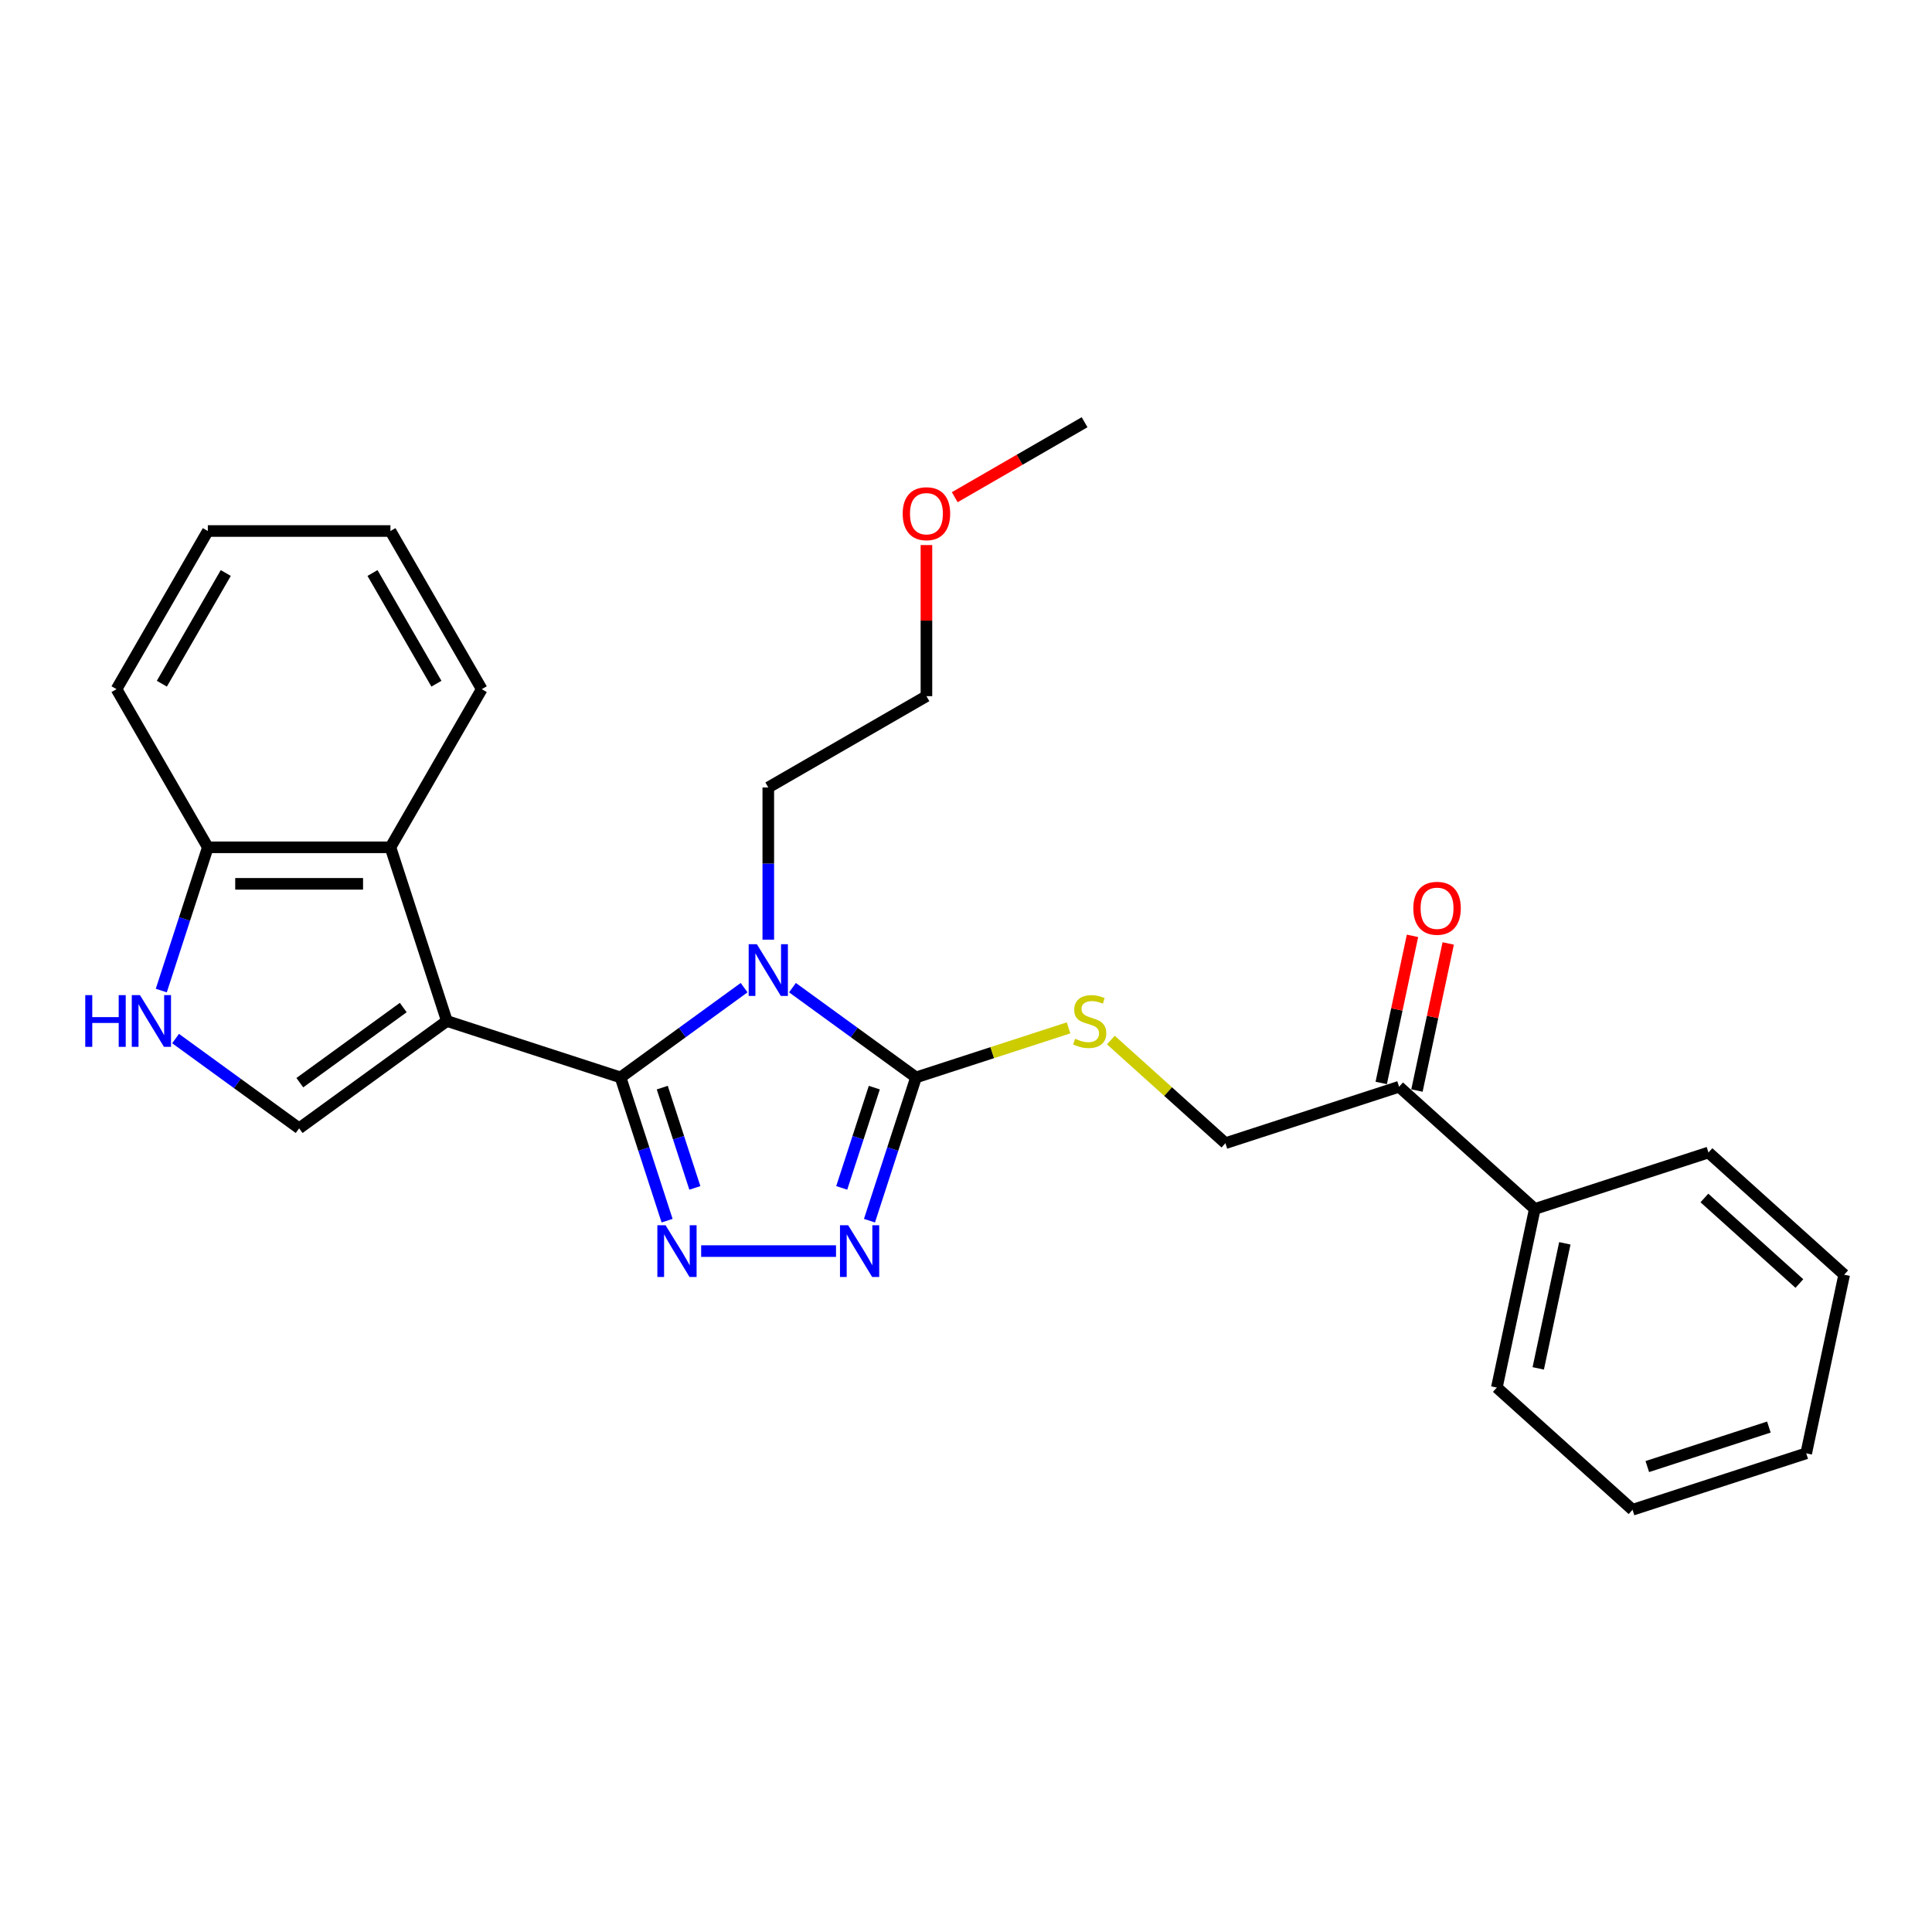 <?xml version='1.0' encoding='iso-8859-1'?>
<svg version='1.1' baseProfile='full'
              xmlns='http://www.w3.org/2000/svg'
                      xmlns:rdkit='http://www.rdkit.org/xml'
                      xmlns:xlink='http://www.w3.org/1999/xlink'
                  xml:space='preserve'
width='1000px' height='1000px' viewBox='0 0 1000 1000'>
<!-- END OF HEADER -->
<rect style='opacity:1.0;fill:#FFFFFF;stroke:none' width='1000' height='1000' x='0' y='0'> </rect>
<path class='bond-0' d='M 321.196,557.671 L 231.301,528.462' style='fill:none;fill-rule:evenodd;stroke:#000000;stroke-width:6px;stroke-linecap:butt;stroke-linejoin:miter;stroke-opacity:1' />
<path class='bond-1' d='M 321.196,557.671 L 353.173,534.438' style='fill:none;fill-rule:evenodd;stroke:#000000;stroke-width:6px;stroke-linecap:butt;stroke-linejoin:miter;stroke-opacity:1' />
<path class='bond-1' d='M 353.173,534.438 L 385.15,511.205' style='fill:none;fill-rule:evenodd;stroke:#0000FF;stroke-width:6px;stroke-linecap:butt;stroke-linejoin:miter;stroke-opacity:1' />
<path class='bond-2' d='M 321.196,557.671 L 333.242,594.745' style='fill:none;fill-rule:evenodd;stroke:#000000;stroke-width:6px;stroke-linecap:butt;stroke-linejoin:miter;stroke-opacity:1' />
<path class='bond-2' d='M 333.242,594.745 L 345.288,631.818' style='fill:none;fill-rule:evenodd;stroke:#0000FF;stroke-width:6px;stroke-linecap:butt;stroke-linejoin:miter;stroke-opacity:1' />
<path class='bond-2' d='M 342.788,562.951 L 351.22,588.903' style='fill:none;fill-rule:evenodd;stroke:#000000;stroke-width:6px;stroke-linecap:butt;stroke-linejoin:miter;stroke-opacity:1' />
<path class='bond-2' d='M 351.22,588.903 L 359.653,614.855' style='fill:none;fill-rule:evenodd;stroke:#0000FF;stroke-width:6px;stroke-linecap:butt;stroke-linejoin:miter;stroke-opacity:1' />
<path class='bond-5' d='M 231.301,528.462 L 154.832,584.02' style='fill:none;fill-rule:evenodd;stroke:#000000;stroke-width:6px;stroke-linecap:butt;stroke-linejoin:miter;stroke-opacity:1' />
<path class='bond-5' d='M 208.719,521.502 L 155.191,560.393' style='fill:none;fill-rule:evenodd;stroke:#000000;stroke-width:6px;stroke-linecap:butt;stroke-linejoin:miter;stroke-opacity:1' />
<path class='bond-6' d='M 231.301,528.462 L 202.092,438.568' style='fill:none;fill-rule:evenodd;stroke:#000000;stroke-width:6px;stroke-linecap:butt;stroke-linejoin:miter;stroke-opacity:1' />
<path class='bond-3' d='M 410.179,511.205 L 442.156,534.438' style='fill:none;fill-rule:evenodd;stroke:#0000FF;stroke-width:6px;stroke-linecap:butt;stroke-linejoin:miter;stroke-opacity:1' />
<path class='bond-3' d='M 442.156,534.438 L 474.133,557.671' style='fill:none;fill-rule:evenodd;stroke:#000000;stroke-width:6px;stroke-linecap:butt;stroke-linejoin:miter;stroke-opacity:1' />
<path class='bond-14' d='M 397.665,486.366 L 397.665,446.979' style='fill:none;fill-rule:evenodd;stroke:#0000FF;stroke-width:6px;stroke-linecap:butt;stroke-linejoin:miter;stroke-opacity:1' />
<path class='bond-14' d='M 397.665,446.979 L 397.665,407.592' style='fill:none;fill-rule:evenodd;stroke:#000000;stroke-width:6px;stroke-linecap:butt;stroke-linejoin:miter;stroke-opacity:1' />
<path class='bond-4' d='M 362.919,647.566 L 432.723,647.566' style='fill:none;fill-rule:evenodd;stroke:#0000FF;stroke-width:6px;stroke-linecap:butt;stroke-linejoin:miter;stroke-opacity:1' />
<path class='bond-8' d='M 474.133,557.671 L 513.608,544.845' style='fill:none;fill-rule:evenodd;stroke:#000000;stroke-width:6px;stroke-linecap:butt;stroke-linejoin:miter;stroke-opacity:1' />
<path class='bond-8' d='M 513.608,544.845 L 553.083,532.019' style='fill:none;fill-rule:evenodd;stroke:#CCCC00;stroke-width:6px;stroke-linecap:butt;stroke-linejoin:miter;stroke-opacity:1' />
<path class='bond-27' d='M 474.133,557.671 L 462.088,594.745' style='fill:none;fill-rule:evenodd;stroke:#000000;stroke-width:6px;stroke-linecap:butt;stroke-linejoin:miter;stroke-opacity:1' />
<path class='bond-27' d='M 462.088,594.745 L 450.042,631.818' style='fill:none;fill-rule:evenodd;stroke:#0000FF;stroke-width:6px;stroke-linecap:butt;stroke-linejoin:miter;stroke-opacity:1' />
<path class='bond-27' d='M 452.541,562.951 L 444.109,588.903' style='fill:none;fill-rule:evenodd;stroke:#000000;stroke-width:6px;stroke-linecap:butt;stroke-linejoin:miter;stroke-opacity:1' />
<path class='bond-27' d='M 444.109,588.903 L 435.676,614.855' style='fill:none;fill-rule:evenodd;stroke:#0000FF;stroke-width:6px;stroke-linecap:butt;stroke-linejoin:miter;stroke-opacity:1' />
<path class='bond-7' d='M 154.832,584.02 L 122.855,560.788' style='fill:none;fill-rule:evenodd;stroke:#000000;stroke-width:6px;stroke-linecap:butt;stroke-linejoin:miter;stroke-opacity:1' />
<path class='bond-7' d='M 122.855,560.788 L 90.878,537.555' style='fill:none;fill-rule:evenodd;stroke:#0000FF;stroke-width:6px;stroke-linecap:butt;stroke-linejoin:miter;stroke-opacity:1' />
<path class='bond-9' d='M 202.092,438.568 L 107.572,438.568' style='fill:none;fill-rule:evenodd;stroke:#000000;stroke-width:6px;stroke-linecap:butt;stroke-linejoin:miter;stroke-opacity:1' />
<path class='bond-9' d='M 187.914,457.472 L 121.75,457.472' style='fill:none;fill-rule:evenodd;stroke:#000000;stroke-width:6px;stroke-linecap:butt;stroke-linejoin:miter;stroke-opacity:1' />
<path class='bond-15' d='M 202.092,438.568 L 249.353,356.71' style='fill:none;fill-rule:evenodd;stroke:#000000;stroke-width:6px;stroke-linecap:butt;stroke-linejoin:miter;stroke-opacity:1' />
<path class='bond-28' d='M 83.48,512.715 L 95.526,475.641' style='fill:none;fill-rule:evenodd;stroke:#0000FF;stroke-width:6px;stroke-linecap:butt;stroke-linejoin:miter;stroke-opacity:1' />
<path class='bond-28' d='M 95.526,475.641 L 107.572,438.568' style='fill:none;fill-rule:evenodd;stroke:#000000;stroke-width:6px;stroke-linecap:butt;stroke-linejoin:miter;stroke-opacity:1' />
<path class='bond-11' d='M 574.974,538.318 L 604.622,565.013' style='fill:none;fill-rule:evenodd;stroke:#CCCC00;stroke-width:6px;stroke-linecap:butt;stroke-linejoin:miter;stroke-opacity:1' />
<path class='bond-11' d='M 604.622,565.013 L 634.271,591.709' style='fill:none;fill-rule:evenodd;stroke:#000000;stroke-width:6px;stroke-linecap:butt;stroke-linejoin:miter;stroke-opacity:1' />
<path class='bond-17' d='M 107.572,438.568 L 60.311,356.71' style='fill:none;fill-rule:evenodd;stroke:#000000;stroke-width:6px;stroke-linecap:butt;stroke-linejoin:miter;stroke-opacity:1' />
<path class='bond-10' d='M 724.165,562.501 L 634.271,591.709' style='fill:none;fill-rule:evenodd;stroke:#000000;stroke-width:6px;stroke-linecap:butt;stroke-linejoin:miter;stroke-opacity:1' />
<path class='bond-12' d='M 733.411,564.466 L 741.503,526.395' style='fill:none;fill-rule:evenodd;stroke:#000000;stroke-width:6px;stroke-linecap:butt;stroke-linejoin:miter;stroke-opacity:1' />
<path class='bond-12' d='M 741.503,526.395 L 749.595,488.325' style='fill:none;fill-rule:evenodd;stroke:#FF0000;stroke-width:6px;stroke-linecap:butt;stroke-linejoin:miter;stroke-opacity:1' />
<path class='bond-12' d='M 714.92,560.535 L 723.012,522.465' style='fill:none;fill-rule:evenodd;stroke:#000000;stroke-width:6px;stroke-linecap:butt;stroke-linejoin:miter;stroke-opacity:1' />
<path class='bond-12' d='M 723.012,522.465 L 731.104,484.394' style='fill:none;fill-rule:evenodd;stroke:#FF0000;stroke-width:6px;stroke-linecap:butt;stroke-linejoin:miter;stroke-opacity:1' />
<path class='bond-13' d='M 724.165,562.501 L 794.408,625.747' style='fill:none;fill-rule:evenodd;stroke:#000000;stroke-width:6px;stroke-linecap:butt;stroke-linejoin:miter;stroke-opacity:1' />
<path class='bond-18' d='M 794.408,625.747 L 774.756,718.203' style='fill:none;fill-rule:evenodd;stroke:#000000;stroke-width:6px;stroke-linecap:butt;stroke-linejoin:miter;stroke-opacity:1' />
<path class='bond-18' d='M 809.951,643.546 L 796.195,708.265' style='fill:none;fill-rule:evenodd;stroke:#000000;stroke-width:6px;stroke-linecap:butt;stroke-linejoin:miter;stroke-opacity:1' />
<path class='bond-19' d='M 794.408,625.747 L 884.303,596.539' style='fill:none;fill-rule:evenodd;stroke:#000000;stroke-width:6px;stroke-linecap:butt;stroke-linejoin:miter;stroke-opacity:1' />
<path class='bond-20' d='M 397.665,407.592 L 479.522,360.332' style='fill:none;fill-rule:evenodd;stroke:#000000;stroke-width:6px;stroke-linecap:butt;stroke-linejoin:miter;stroke-opacity:1' />
<path class='bond-22' d='M 249.353,356.71 L 202.092,274.853' style='fill:none;fill-rule:evenodd;stroke:#000000;stroke-width:6px;stroke-linecap:butt;stroke-linejoin:miter;stroke-opacity:1' />
<path class='bond-22' d='M 225.892,353.884 L 192.81,296.584' style='fill:none;fill-rule:evenodd;stroke:#000000;stroke-width:6px;stroke-linecap:butt;stroke-linejoin:miter;stroke-opacity:1' />
<path class='bond-16' d='M 479.522,282.125 L 479.522,321.228' style='fill:none;fill-rule:evenodd;stroke:#FF0000;stroke-width:6px;stroke-linecap:butt;stroke-linejoin:miter;stroke-opacity:1' />
<path class='bond-16' d='M 479.522,321.228 L 479.522,360.332' style='fill:none;fill-rule:evenodd;stroke:#000000;stroke-width:6px;stroke-linecap:butt;stroke-linejoin:miter;stroke-opacity:1' />
<path class='bond-21' d='M 494.173,257.352 L 527.776,237.951' style='fill:none;fill-rule:evenodd;stroke:#FF0000;stroke-width:6px;stroke-linecap:butt;stroke-linejoin:miter;stroke-opacity:1' />
<path class='bond-21' d='M 527.776,237.951 L 561.379,218.55' style='fill:none;fill-rule:evenodd;stroke:#000000;stroke-width:6px;stroke-linecap:butt;stroke-linejoin:miter;stroke-opacity:1' />
<path class='bond-29' d='M 60.311,356.71 L 107.572,274.853' style='fill:none;fill-rule:evenodd;stroke:#000000;stroke-width:6px;stroke-linecap:butt;stroke-linejoin:miter;stroke-opacity:1' />
<path class='bond-29' d='M 83.772,353.884 L 116.854,296.584' style='fill:none;fill-rule:evenodd;stroke:#000000;stroke-width:6px;stroke-linecap:butt;stroke-linejoin:miter;stroke-opacity:1' />
<path class='bond-24' d='M 774.756,718.203 L 844.999,781.45' style='fill:none;fill-rule:evenodd;stroke:#000000;stroke-width:6px;stroke-linecap:butt;stroke-linejoin:miter;stroke-opacity:1' />
<path class='bond-25' d='M 884.303,596.539 L 954.545,659.786' style='fill:none;fill-rule:evenodd;stroke:#000000;stroke-width:6px;stroke-linecap:butt;stroke-linejoin:miter;stroke-opacity:1' />
<path class='bond-25' d='M 882.19,620.074 L 931.36,664.347' style='fill:none;fill-rule:evenodd;stroke:#000000;stroke-width:6px;stroke-linecap:butt;stroke-linejoin:miter;stroke-opacity:1' />
<path class='bond-23' d='M 202.092,274.853 L 107.572,274.853' style='fill:none;fill-rule:evenodd;stroke:#000000;stroke-width:6px;stroke-linecap:butt;stroke-linejoin:miter;stroke-opacity:1' />
<path class='bond-30' d='M 844.999,781.45 L 934.893,752.241' style='fill:none;fill-rule:evenodd;stroke:#000000;stroke-width:6px;stroke-linecap:butt;stroke-linejoin:miter;stroke-opacity:1' />
<path class='bond-30' d='M 852.641,759.089 L 915.568,738.643' style='fill:none;fill-rule:evenodd;stroke:#000000;stroke-width:6px;stroke-linecap:butt;stroke-linejoin:miter;stroke-opacity:1' />
<path class='bond-26' d='M 954.545,659.786 L 934.893,752.241' style='fill:none;fill-rule:evenodd;stroke:#000000;stroke-width:6px;stroke-linecap:butt;stroke-linejoin:miter;stroke-opacity:1' />
<path  class='atom-2' d='M 391.748 488.729
L 400.519 502.907
Q 401.389 504.306, 402.788 506.839
Q 404.186 509.372, 404.262 509.523
L 404.262 488.729
L 407.816 488.729
L 407.816 515.497
L 404.149 515.497
L 394.734 499.996
Q 393.638 498.181, 392.466 496.101
Q 391.332 494.022, 390.991 493.379
L 390.991 515.497
L 387.513 515.497
L 387.513 488.729
L 391.748 488.729
' fill='#0000FF'/>
<path  class='atom-3' d='M 344.487 634.181
L 353.259 648.36
Q 354.128 649.758, 355.527 652.292
Q 356.926 654.825, 357.002 654.976
L 357.002 634.181
L 360.556 634.181
L 360.556 660.95
L 356.888 660.95
L 347.474 645.448
Q 346.378 643.634, 345.205 641.554
Q 344.071 639.475, 343.731 638.832
L 343.731 660.95
L 340.253 660.95
L 340.253 634.181
L 344.487 634.181
' fill='#0000FF'/>
<path  class='atom-5' d='M 439.008 634.181
L 447.779 648.36
Q 448.649 649.758, 450.048 652.292
Q 451.447 654.825, 451.523 654.976
L 451.523 634.181
L 455.076 634.181
L 455.076 660.95
L 451.409 660.95
L 441.995 645.448
Q 440.898 643.634, 439.726 641.554
Q 438.592 639.475, 438.252 638.832
L 438.252 660.95
L 434.773 660.95
L 434.773 634.181
L 439.008 634.181
' fill='#0000FF'/>
<path  class='atom-8' d='M 44.128 515.078
L 47.757 515.078
L 47.757 526.459
L 61.444 526.459
L 61.444 515.078
L 65.073 515.078
L 65.073 541.847
L 61.444 541.847
L 61.444 529.483
L 47.757 529.483
L 47.757 541.847
L 44.128 541.847
L 44.128 515.078
' fill='#0000FF'/>
<path  class='atom-8' d='M 72.446 515.078
L 81.218 529.256
Q 82.087 530.655, 83.486 533.188
Q 84.885 535.722, 84.961 535.873
L 84.961 515.078
L 88.514 515.078
L 88.514 541.847
L 84.847 541.847
L 75.433 526.345
Q 74.336 524.53, 73.164 522.451
Q 72.03 520.371, 71.69 519.729
L 71.69 541.847
L 68.212 541.847
L 68.212 515.078
L 72.446 515.078
' fill='#0000FF'/>
<path  class='atom-9' d='M 556.466 537.65
Q 556.769 537.763, 558.017 538.293
Q 559.264 538.822, 560.625 539.162
Q 562.024 539.465, 563.385 539.465
Q 565.919 539.465, 567.393 538.255
Q 568.868 537.007, 568.868 534.852
Q 568.868 533.377, 568.111 532.47
Q 567.393 531.563, 566.259 531.071
Q 565.125 530.58, 563.234 530.013
Q 560.852 529.294, 559.416 528.614
Q 558.017 527.933, 556.996 526.496
Q 556.013 525.06, 556.013 522.64
Q 556.013 519.275, 558.281 517.196
Q 560.588 515.116, 565.125 515.116
Q 568.225 515.116, 571.741 516.591
L 570.871 519.502
Q 567.658 518.179, 565.238 518.179
Q 562.629 518.179, 561.193 519.275
Q 559.756 520.334, 559.794 522.186
Q 559.794 523.623, 560.512 524.493
Q 561.268 525.362, 562.327 525.854
Q 563.423 526.345, 565.238 526.912
Q 567.658 527.668, 569.094 528.425
Q 570.531 529.181, 571.552 530.731
Q 572.611 532.243, 572.611 534.852
Q 572.611 538.557, 570.115 540.561
Q 567.658 542.527, 563.537 542.527
Q 561.155 542.527, 559.34 541.998
Q 557.563 541.506, 555.446 540.637
L 556.466 537.65
' fill='#CCCC00'/>
<path  class='atom-13' d='M 731.53 470.121
Q 731.53 463.694, 734.706 460.102
Q 737.882 456.51, 743.817 456.51
Q 749.753 456.51, 752.929 460.102
Q 756.105 463.694, 756.105 470.121
Q 756.105 476.624, 752.891 480.329
Q 749.678 483.997, 743.817 483.997
Q 737.919 483.997, 734.706 480.329
Q 731.53 476.662, 731.53 470.121
M 743.817 480.972
Q 747.901 480.972, 750.094 478.25
Q 752.324 475.49, 752.324 470.121
Q 752.324 464.866, 750.094 462.219
Q 747.901 459.535, 743.817 459.535
Q 739.734 459.535, 737.503 462.181
Q 735.311 464.828, 735.311 470.121
Q 735.311 475.528, 737.503 478.25
Q 739.734 480.972, 743.817 480.972
' fill='#FF0000'/>
<path  class='atom-17' d='M 467.234 265.887
Q 467.234 259.459, 470.41 255.867
Q 473.586 252.276, 479.522 252.276
Q 485.458 252.276, 488.634 255.867
Q 491.81 259.459, 491.81 265.887
Q 491.81 272.39, 488.596 276.095
Q 485.382 279.762, 479.522 279.762
Q 473.624 279.762, 470.41 276.095
Q 467.234 272.427, 467.234 265.887
M 479.522 276.738
Q 483.605 276.738, 485.798 274.015
Q 488.029 271.255, 488.029 265.887
Q 488.029 260.631, 485.798 257.985
Q 483.605 255.3, 479.522 255.3
Q 475.439 255.3, 473.208 257.947
Q 471.015 260.593, 471.015 265.887
Q 471.015 271.293, 473.208 274.015
Q 475.439 276.738, 479.522 276.738
' fill='#FF0000'/>
</svg>

